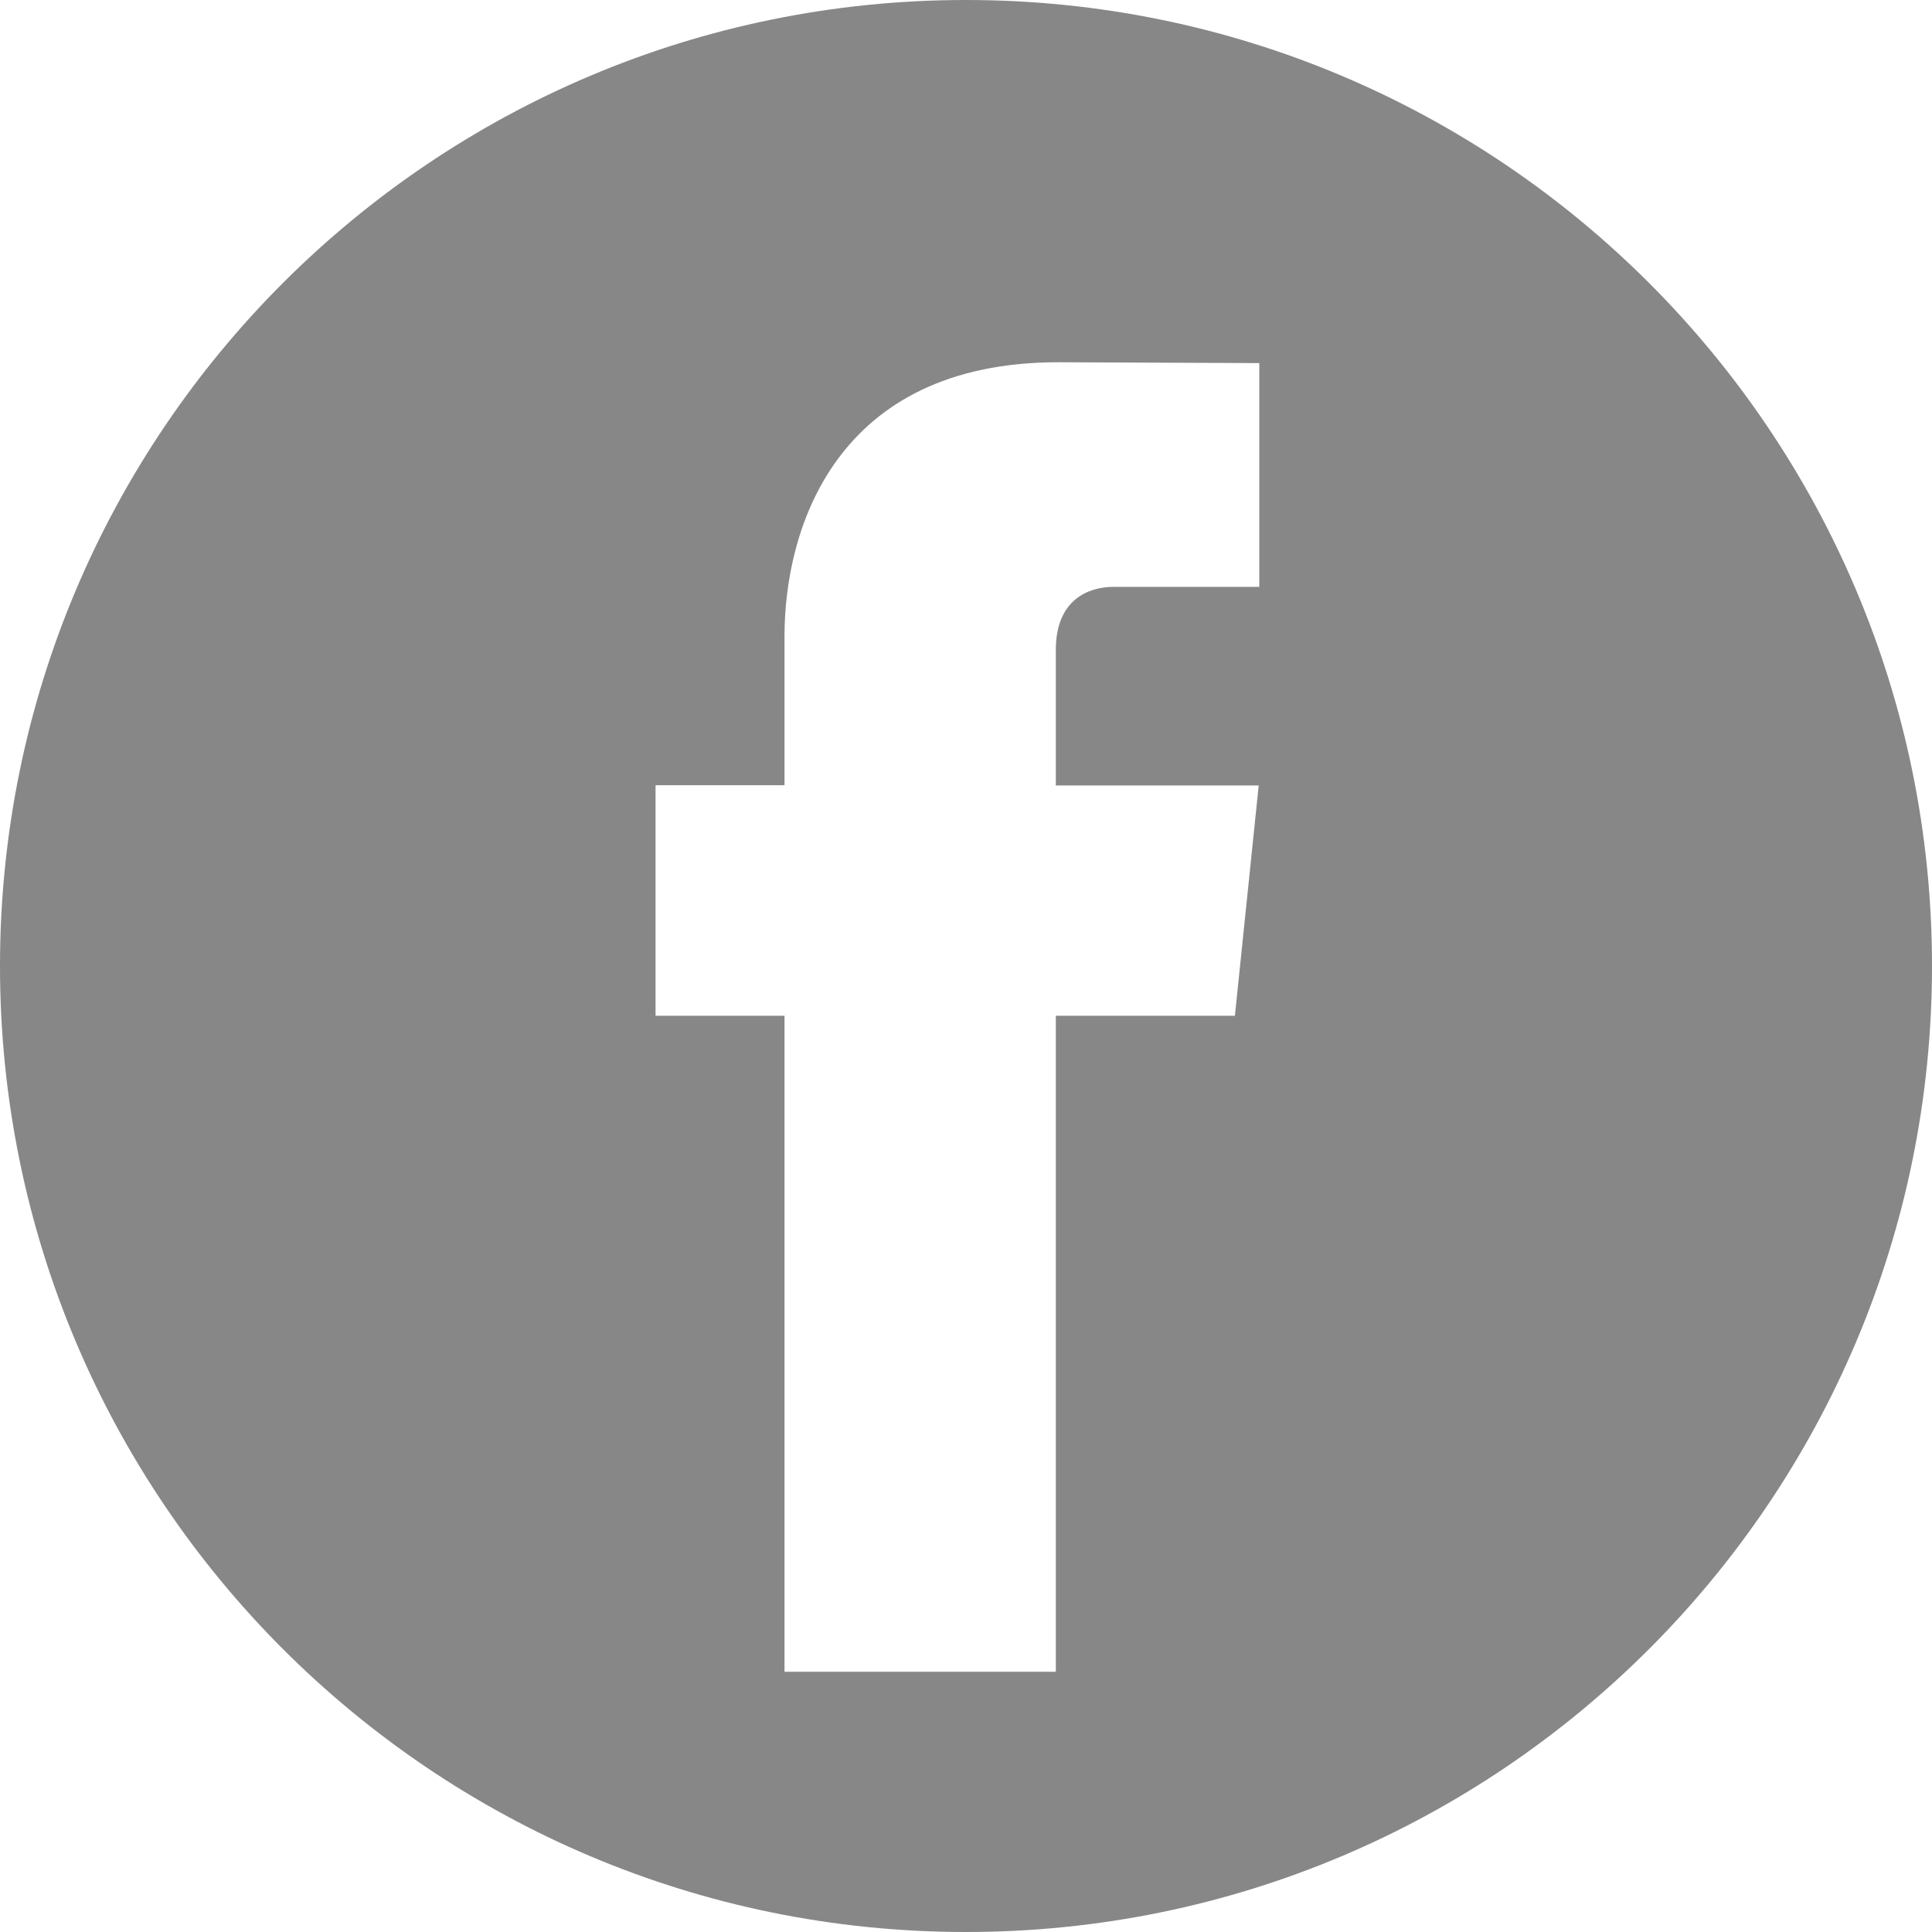 <svg width="16" height="16" viewBox="0 0 16 16" fill="none" xmlns="http://www.w3.org/2000/svg">
<path fill-rule="evenodd" clip-rule="evenodd" d="M8 16C12.418 16 16 12.418 16 8C16 3.582 12.418 0 8 0C3.582 0 0 3.582 0 8C0 12.418 3.582 16 8 16ZM8.744 8.412H10.227L10.424 6.505H8.744V5.381C8.744 4.959 9.023 4.86 9.221 4.86H10.429V3.007L8.764 3C6.917 3 6.497 4.384 6.497 5.267V6.503H5.429V8.412H6.497V13.845H8.744V8.412Z" fill="#878787"/>
</svg>
